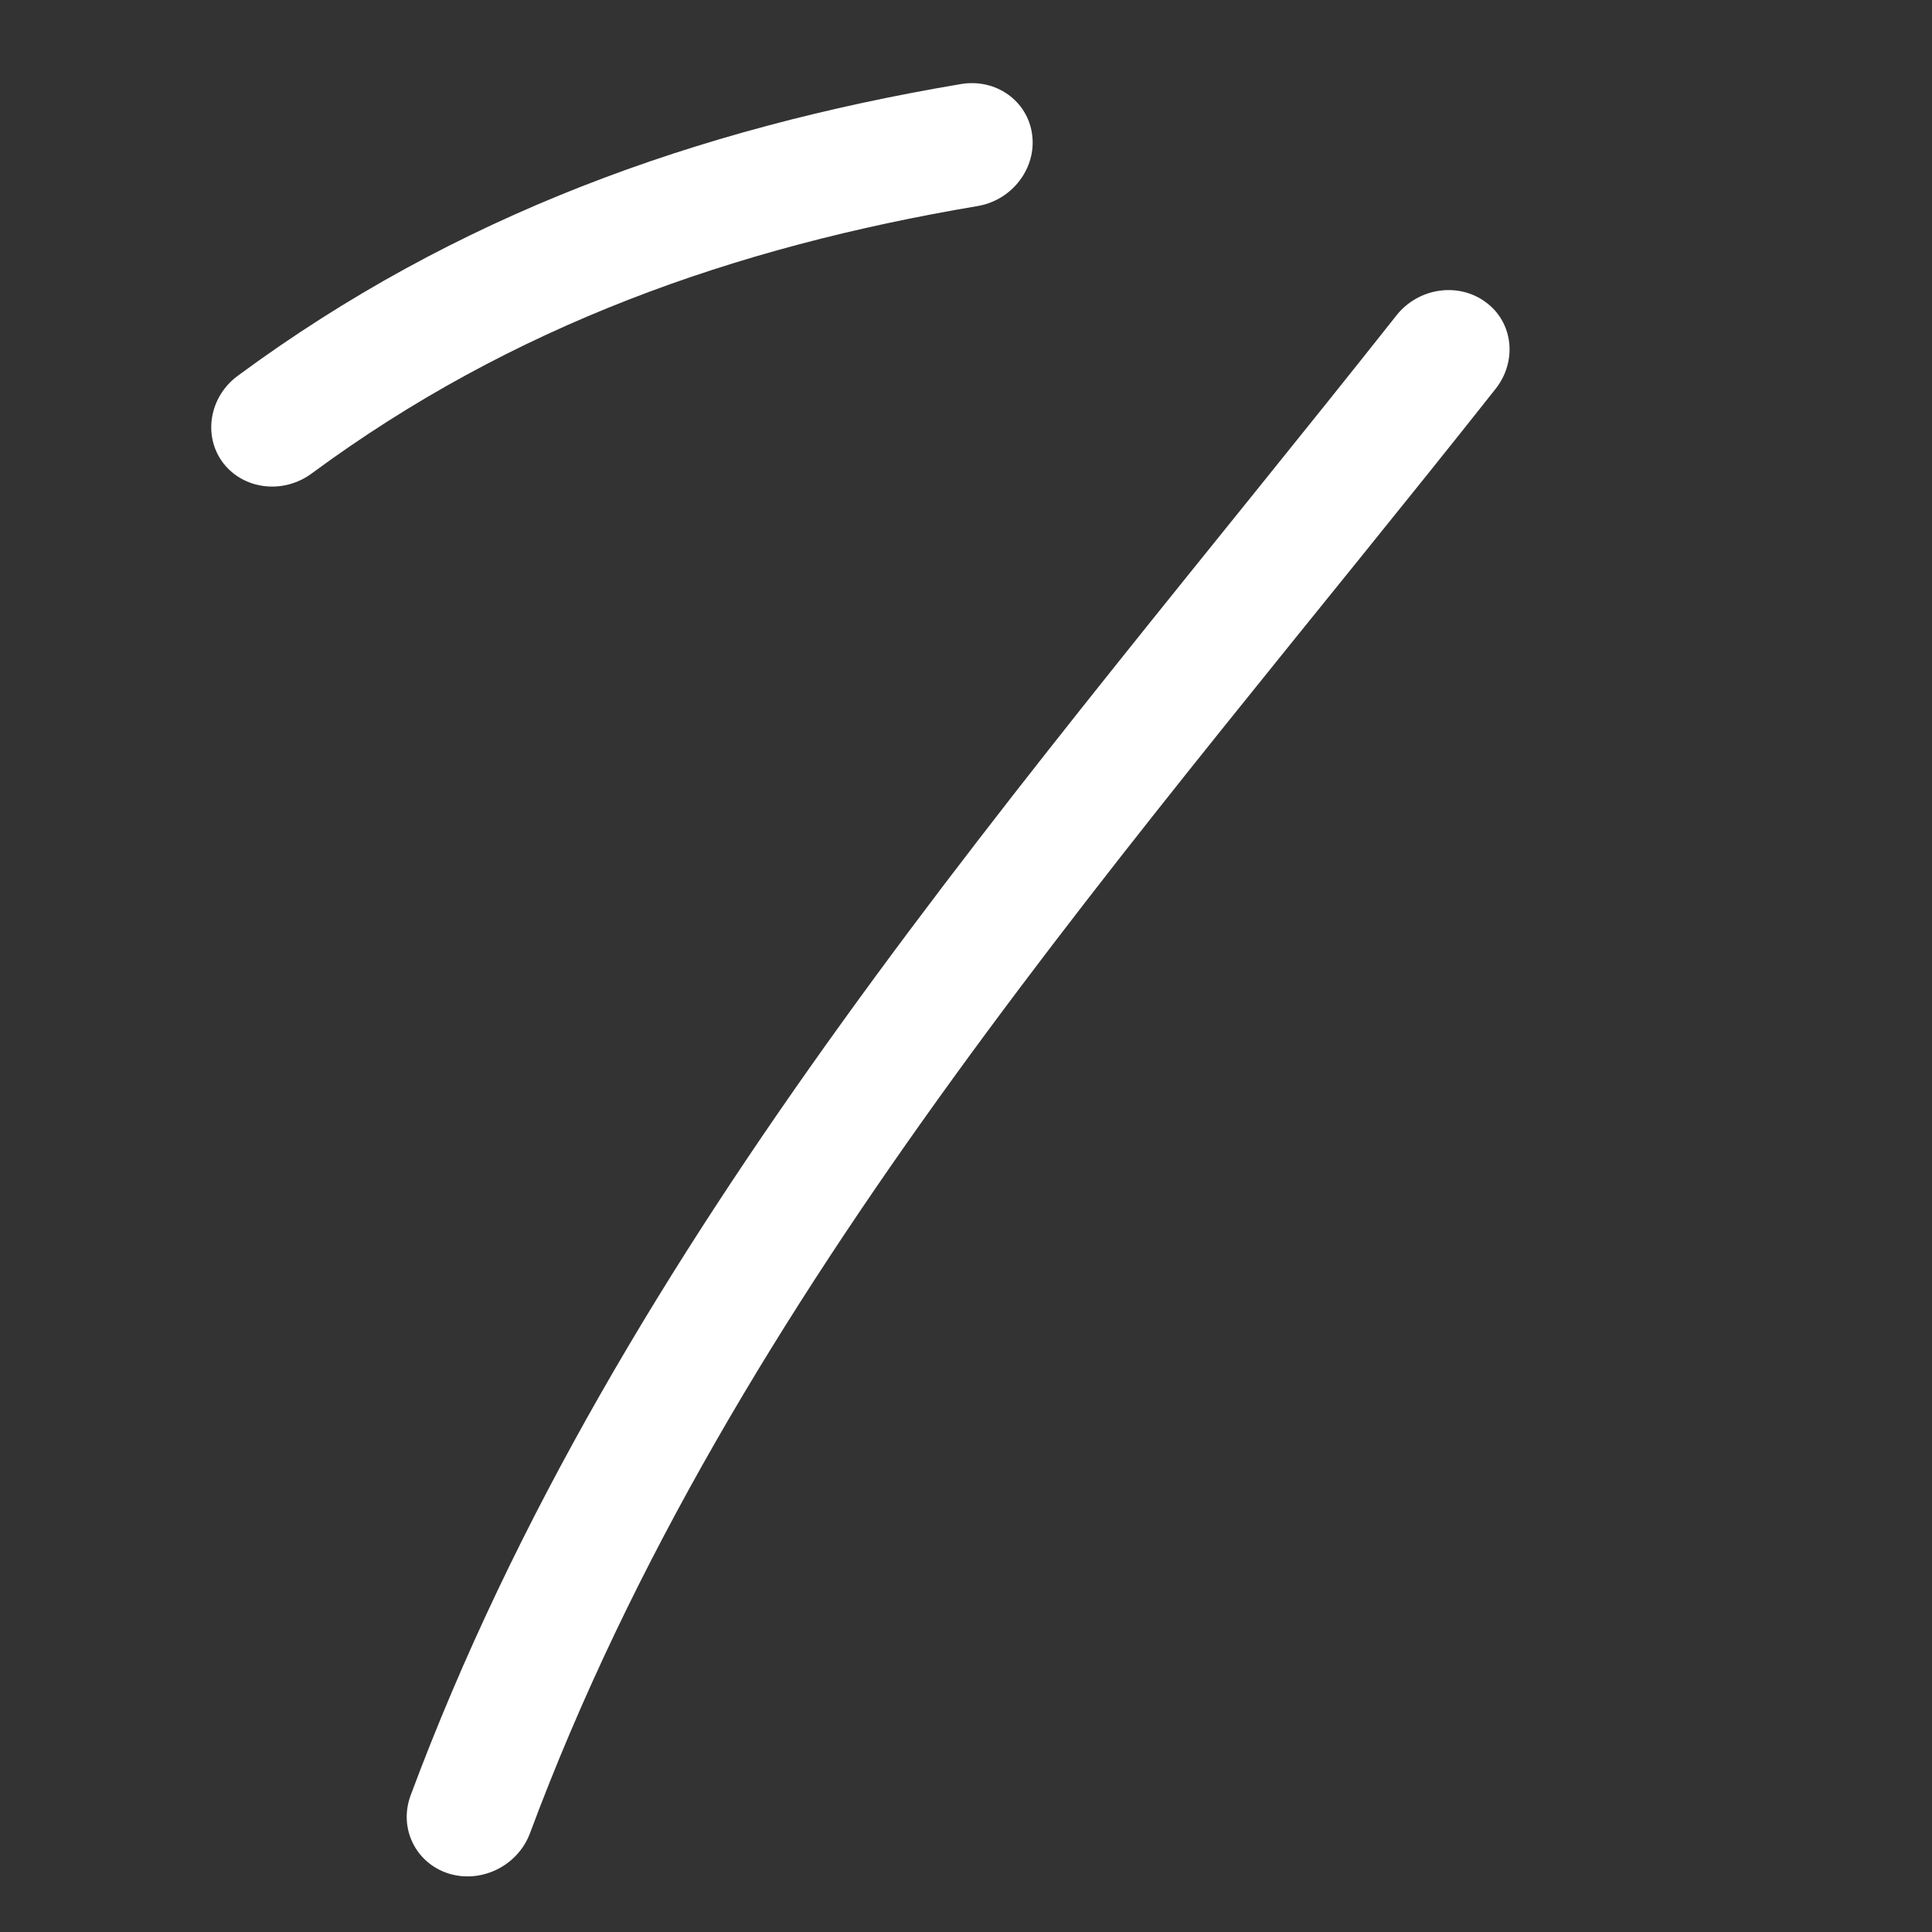 <?xml version="1.0" encoding="UTF-8"?> <svg xmlns="http://www.w3.org/2000/svg" width="54" height="54" viewBox="0 0 54 54" fill="none"><rect x="0" y="0" width="54" height="54" fill="#333333" stroke="none"/> <path fill-rule="evenodd" clip-rule="evenodd" d="M41.807 10.863C31.716 23.627 20.498 35.969 14.812 51.242C14.471 52.151 13.454 52.654 12.532 52.364C11.614 52.068 11.14 51.097 11.476 50.184C17.296 34.555 28.701 21.879 39.028 8.82C39.635 8.045 40.758 7.877 41.523 8.443C42.294 9.003 42.414 10.088 41.807 10.863Z" fill="white"></path> <path fill-rule="evenodd" clip-rule="evenodd" d="M27.32 5.76C20.517 6.907 14.311 9.103 8.714 13.232C7.915 13.823 6.807 13.686 6.234 12.936C5.665 12.18 5.852 11.088 6.646 10.503C12.732 6.012 19.459 3.598 26.855 2.35C27.828 2.184 28.723 2.813 28.848 3.759C28.977 4.697 28.29 5.6 27.32 5.76Z" fill="white"></path> </svg> 